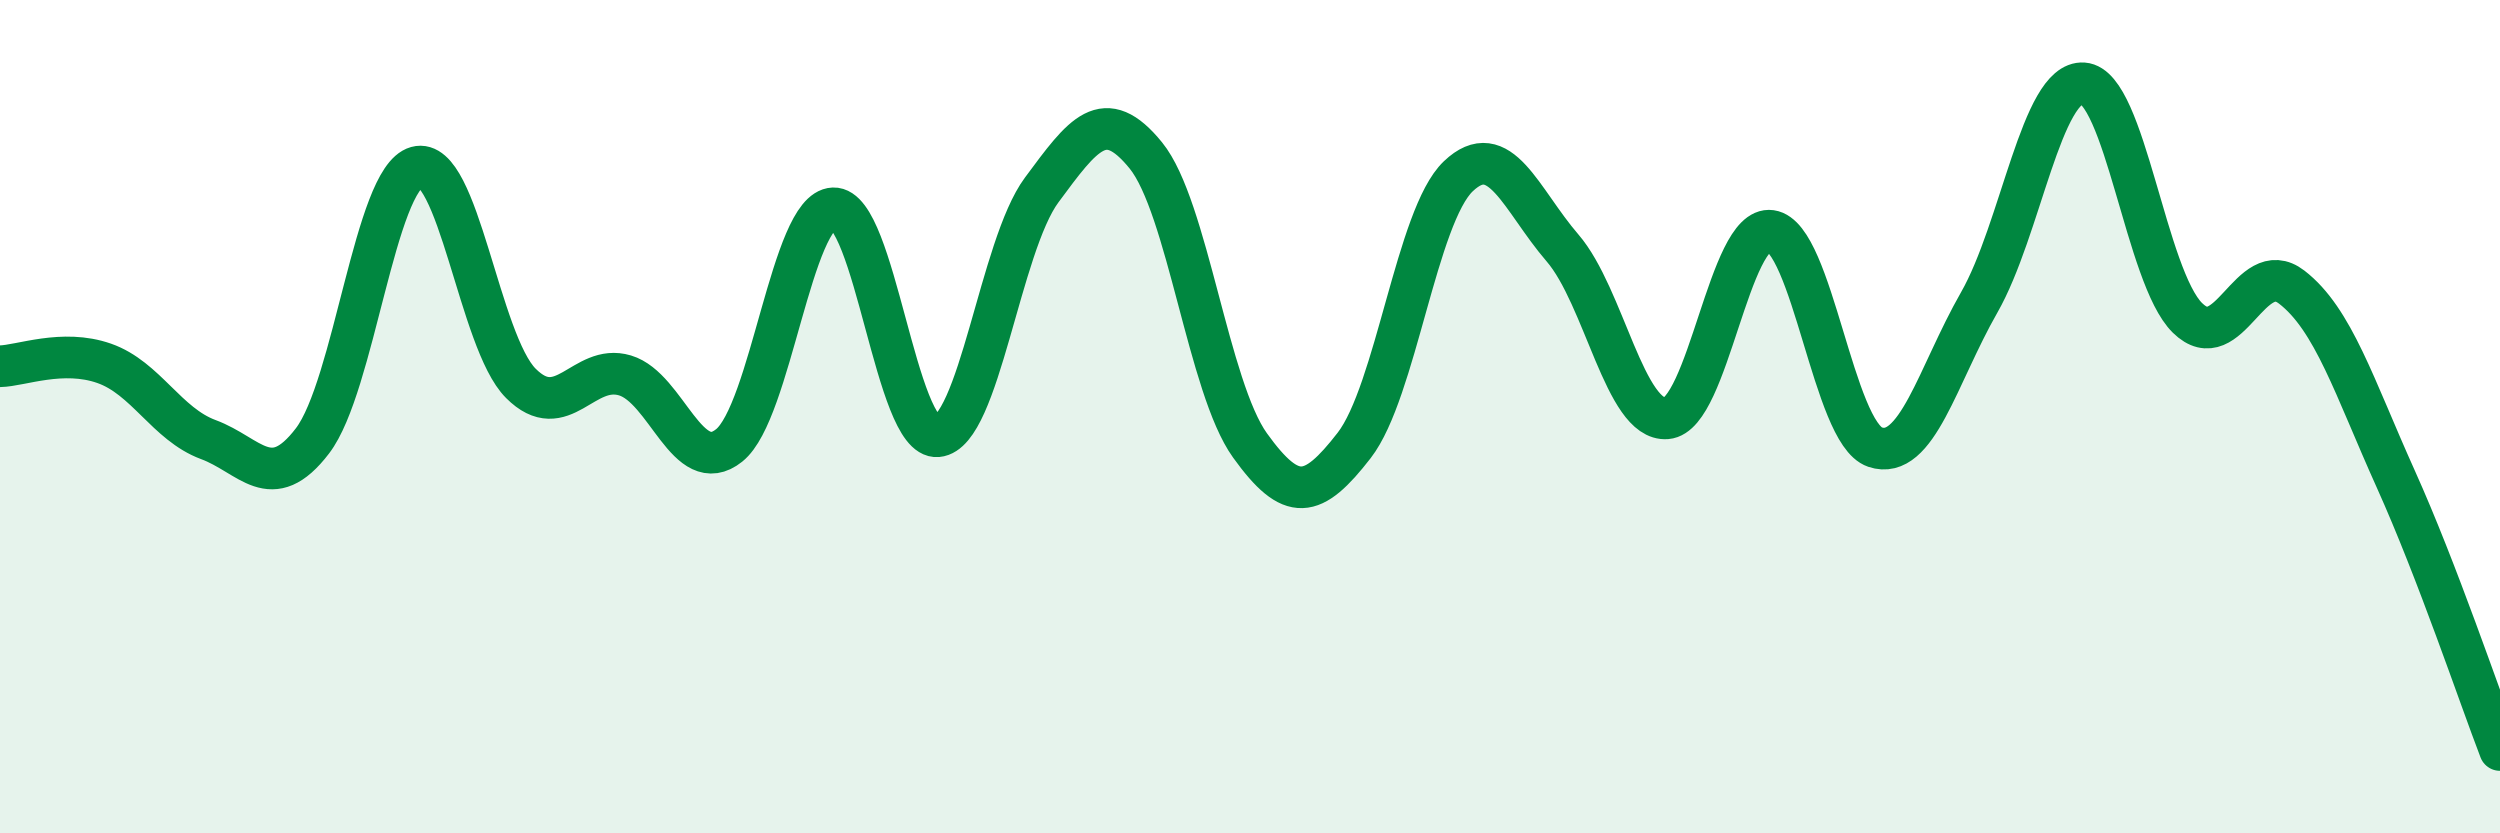 
    <svg width="60" height="20" viewBox="0 0 60 20" xmlns="http://www.w3.org/2000/svg">
      <path
        d="M 0,8.79 C 0.5,8.78 1.5,8.37 2.5,8.72 C 3.5,9.07 4,10.18 5,10.55 C 6,10.92 6.5,11.89 7.5,10.58 C 8.5,9.27 9,4.29 10,4.01 C 11,3.73 11.5,8.2 12.5,9.2 C 13.5,10.2 14,8.71 15,9.01 C 16,9.31 16.5,11.49 17.5,10.69 C 18.5,9.89 19,5.04 20,5 C 21,4.96 21.5,10.56 22.5,10.47 C 23.5,10.38 24,5.91 25,4.56 C 26,3.21 26.5,2.5 27.5,3.73 C 28.5,4.96 29,9.3 30,10.69 C 31,12.08 31.5,11.98 32.5,10.69 C 33.5,9.4 34,5.18 35,4.23 C 36,3.28 36.5,4.79 37.5,5.95 C 38.5,7.11 39,10.12 40,10.04 C 41,9.96 41.5,5.4 42.5,5.54 C 43.5,5.68 44,10.39 45,10.73 C 46,11.07 46.5,9.01 47.5,7.26 C 48.5,5.51 49,1.93 50,2 C 51,2.07 51.5,6.65 52.5,7.63 C 53.5,8.61 54,6.12 55,6.89 C 56,7.66 56.5,9.28 57.5,11.5 C 58.5,13.72 59.5,16.7 60,18L60 20L0 20Z"
        fill="#008740"
        opacity="0.1"
        stroke-linecap="round"
        stroke-linejoin="round"
      />
      <path
        d="M 0,8.79 C 0.5,8.78 1.5,8.37 2.5,8.72 C 3.5,9.07 4,10.18 5,10.55 C 6,10.92 6.5,11.89 7.5,10.58 C 8.5,9.27 9,4.29 10,4.01 C 11,3.73 11.5,8.2 12.5,9.2 C 13.5,10.2 14,8.71 15,9.01 C 16,9.31 16.5,11.49 17.5,10.69 C 18.5,9.89 19,5.04 20,5 C 21,4.96 21.5,10.56 22.5,10.47 C 23.5,10.38 24,5.91 25,4.56 C 26,3.21 26.5,2.5 27.5,3.73 C 28.5,4.96 29,9.3 30,10.69 C 31,12.08 31.5,11.98 32.5,10.69 C 33.5,9.4 34,5.18 35,4.23 C 36,3.28 36.5,4.79 37.5,5.95 C 38.5,7.11 39,10.12 40,10.04 C 41,9.96 41.5,5.4 42.5,5.54 C 43.5,5.68 44,10.39 45,10.73 C 46,11.07 46.5,9.01 47.5,7.26 C 48.5,5.51 49,1.93 50,2 C 51,2.07 51.5,6.65 52.5,7.63 C 53.5,8.61 54,6.12 55,6.89 C 56,7.66 56.5,9.28 57.5,11.5 C 58.5,13.72 59.5,16.7 60,18"
        stroke="#008740"
        stroke-width="1"
        fill="none"
        stroke-linecap="round"
        stroke-linejoin="round"
      />
    </svg>
  